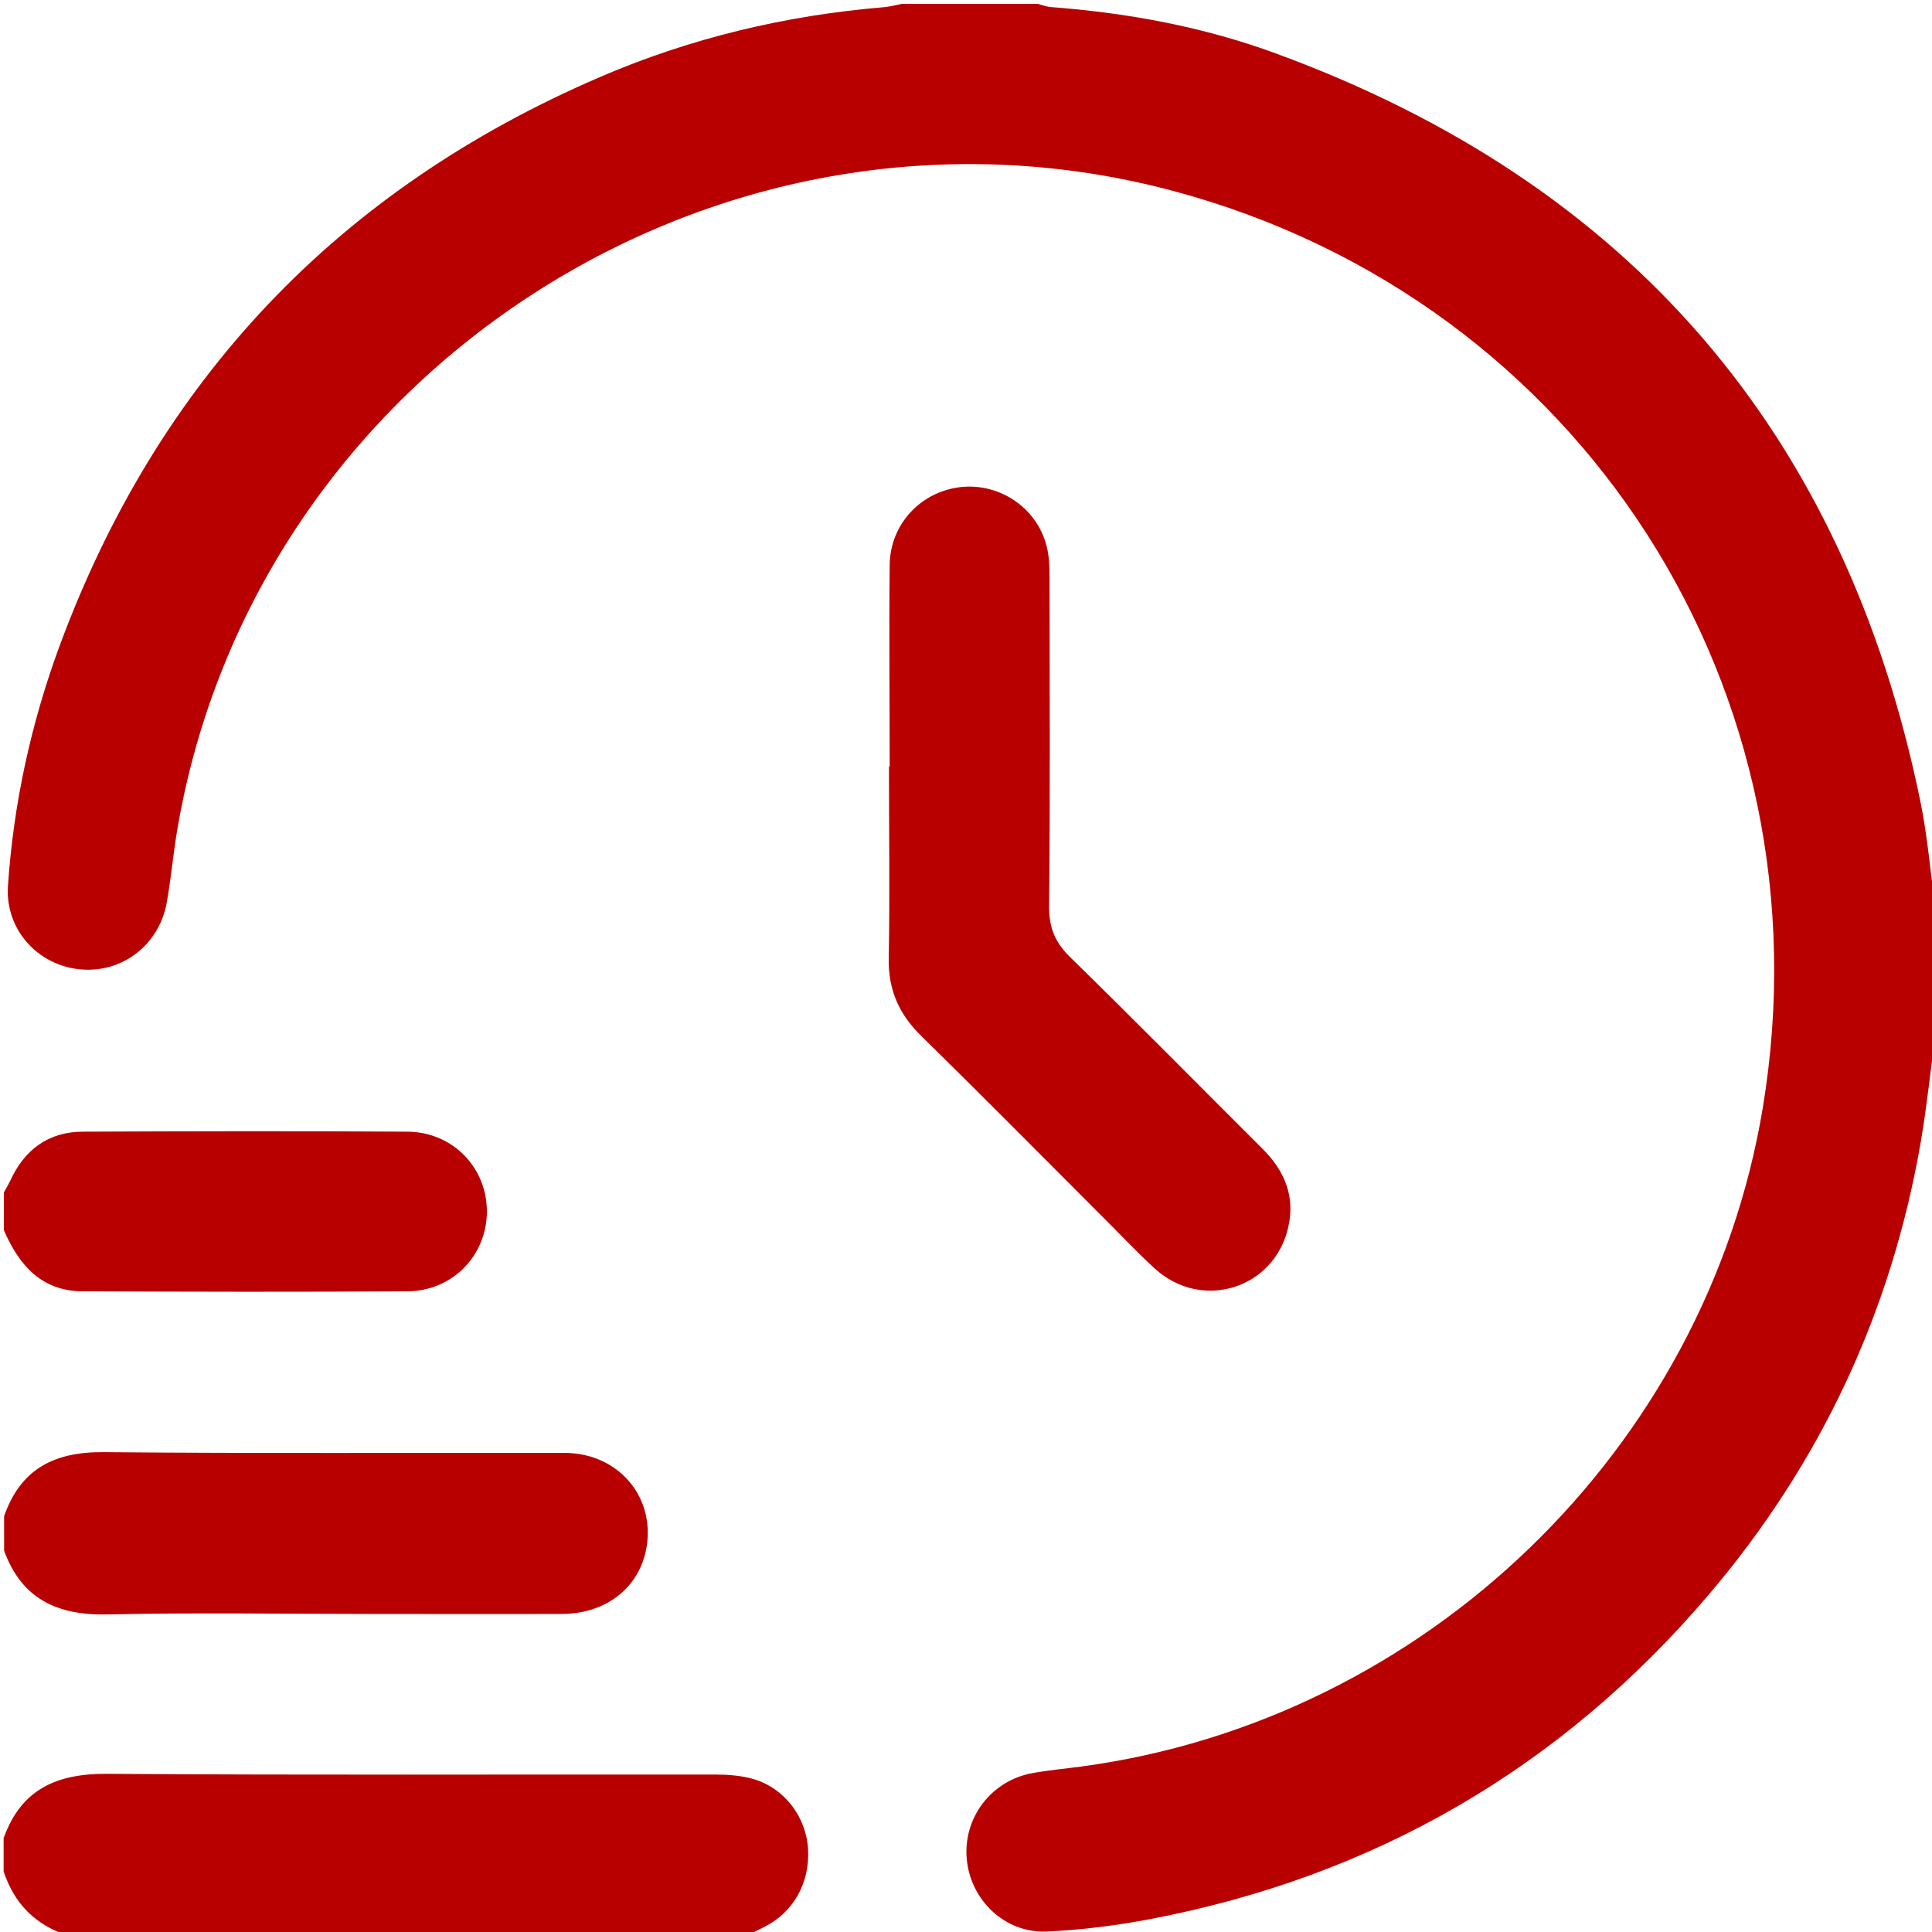 <svg width="40" height="40" viewBox="0 0 40 40" fill="none" xmlns="http://www.w3.org/2000/svg">
<g clip-path="url(#clip0_197_591)">
<path d="M40.08 21.33C39.98 22.085 39.9 22.85 39.775 23.6C39.17 27.145 37.695 30.295 35.37 33.025C32.315 36.61 28.455 38.845 23.83 39.73C23.115 39.865 22.39 39.96 21.665 39.99C20.8 40.025 20.09 39.335 20.015 38.485C19.94 37.63 20.525 36.865 21.375 36.71C21.705 36.65 22.045 36.62 22.38 36.575C29.505 35.62 35.32 30.005 36.495 22.945C37.93 14.315 32.74 6.225 24.315 3.96C14.95 1.44 5.27 7.655 3.665 17.21C3.585 17.695 3.54 18.19 3.455 18.675C3.3 19.56 2.535 20.15 1.665 20.07C0.785 19.99 0.1 19.245 0.165 18.335C0.28 16.64 0.64 14.99 1.225 13.395C3.265 7.865 7 3.93 12.41 1.6C14.285 0.79 16.255 0.32 18.29 0.15C18.42 0.14 18.545 0.105 18.67 0.08C19.61 0.08 20.545 0.08 21.48 0.08C21.565 0.1 21.655 0.135 21.74 0.145C23.345 0.265 24.92 0.555 26.425 1.11C33.74 3.795 38.195 8.96 39.76 16.595C39.91 17.33 39.97 18.085 40.075 18.83V21.33H40.08Z" fill="#B90000"/>
<path d="M0.08 38.045C0.44 37.045 1.175 36.72 2.205 36.725C6.405 36.755 10.605 36.735 14.8 36.74C15.07 36.74 15.35 36.76 15.605 36.835C16.245 37.025 16.69 37.62 16.73 38.28C16.77 38.99 16.42 39.605 15.805 39.905C15.69 39.96 15.58 40.015 15.465 40.075H1.405C0.735 39.855 0.295 39.415 0.075 38.745V38.04L0.08 38.045Z" fill="#B90000"/>
<path d="M0.08 31.405C0.42 30.415 1.12 30.055 2.15 30.065C5.325 30.095 8.505 30.075 11.68 30.08C12.835 30.08 13.615 31.045 13.365 32.14C13.185 32.91 12.515 33.415 11.625 33.415C10.31 33.42 8.995 33.415 7.68 33.415C5.855 33.415 4.035 33.385 2.215 33.425C1.185 33.445 0.45 33.105 0.085 32.105V31.4L0.08 31.405Z" fill="#B90000"/>
<path d="M0.08 24.69C0.12 24.615 0.165 24.54 0.205 24.46C0.5 23.805 1 23.43 1.72 23.43C3.96 23.42 6.195 23.415 8.435 23.43C9.38 23.435 10.09 24.185 10.08 25.1C10.07 26 9.365 26.73 8.435 26.735C6.195 26.75 3.96 26.745 1.72 26.735C0.86 26.735 0.395 26.195 0.08 25.47C0.08 25.21 0.08 24.95 0.08 24.69Z" fill="#B90000"/>
<path d="M18.42 15.87C18.42 14.48 18.405 13.085 18.42 11.695C18.43 10.85 19.065 10.18 19.885 10.085C20.685 9.995 21.455 10.5 21.665 11.29C21.725 11.51 21.73 11.755 21.73 11.985C21.73 14.25 21.745 16.51 21.72 18.775C21.72 19.22 21.85 19.52 22.165 19.825C23.505 21.135 24.82 22.47 26.145 23.79C26.6 24.245 26.82 24.78 26.67 25.415C26.38 26.685 24.88 27.15 23.91 26.265C23.505 25.895 23.135 25.495 22.745 25.11C21.52 23.885 20.305 22.655 19.07 21.445C18.615 21 18.39 20.495 18.4 19.85C18.425 18.525 18.405 17.195 18.405 15.87H18.42Z" fill="#B90000"/>
</g>
<defs>
<clipPath id="clip0_197_591">
<rect width="40" height="40" fill="white"/>
</clipPath>
</defs>
</svg>
